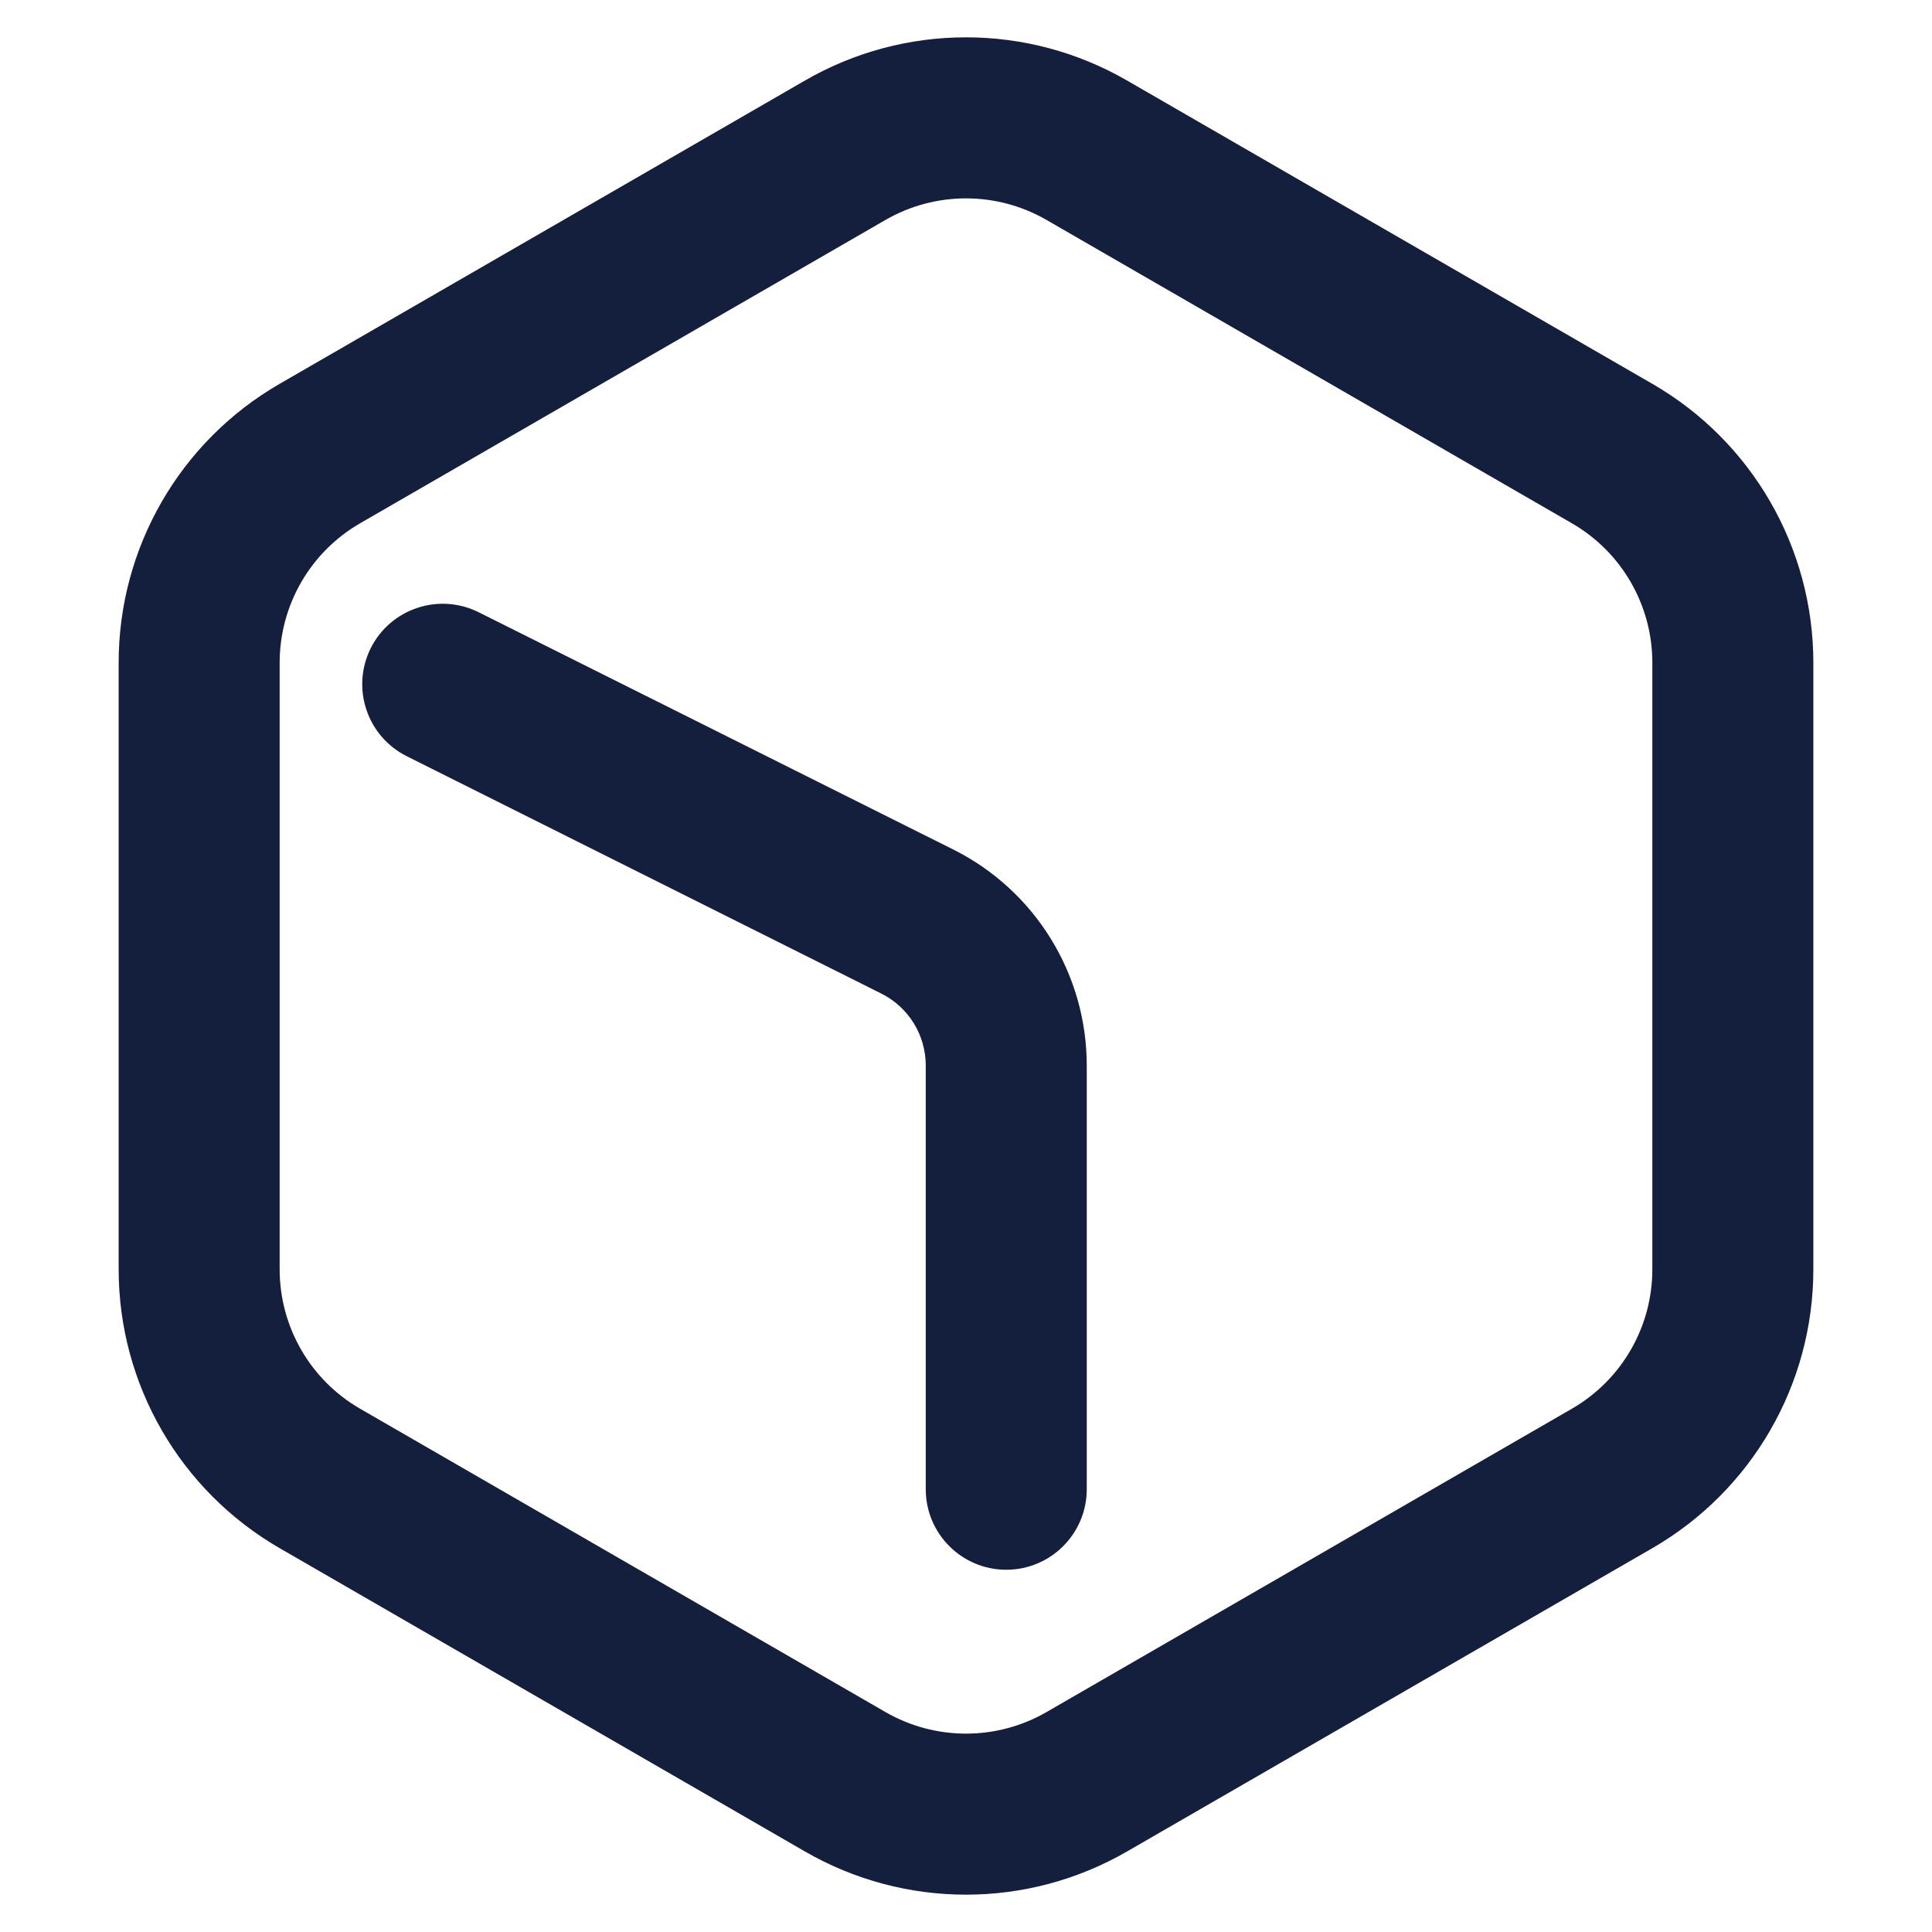 <svg width="24" height="24" viewBox="0 0 24 24" fill="none" xmlns="http://www.w3.org/2000/svg">
<path d="M3.974 5.634L3.474 4.768H3.474L3.974 5.634ZM3.974 18.366L3.474 19.232H3.474L3.974 18.366ZM13.5 22.134L13 21.268L13.5 22.134ZM10.5 22.134L11 21.268L10.5 22.134ZM20.026 18.366L20.526 19.232L20.026 18.366ZM20.026 5.634L19.526 6.5L20.026 5.634ZM13.5 1.866L14 1L13.5 1.866ZM10.5 1.866L11 2.732L10.5 1.866ZM5.947 7.606C5.453 7.359 4.852 7.559 4.605 8.053C4.359 8.547 4.559 9.147 5.053 9.394L5.947 7.606ZM11.5 18.5C11.5 19.052 11.948 19.5 12.5 19.5C13.052 19.5 13.5 19.052 13.5 18.5H11.5ZM13 2.732L19.526 6.5L20.526 4.768L14 1L13 2.732ZM20.526 8.232V15.768H22.526V8.232H20.526ZM19.526 17.5L13 21.268L14 23L20.526 19.232L19.526 17.5ZM11 21.268L4.474 17.5L3.474 19.232L10 23L11 21.268ZM3.474 15.768V8.232H1.474V15.768H3.474ZM4.474 6.5L11 2.732L10 1L3.474 4.768L4.474 6.5ZM3.474 8.232C3.474 7.518 3.855 6.857 4.474 6.5L3.474 4.768C2.236 5.482 1.474 6.803 1.474 8.232H3.474ZM4.474 17.5C3.855 17.143 3.474 16.483 3.474 15.768H1.474C1.474 17.197 2.236 18.517 3.474 19.232L4.474 17.5ZM13 21.268C12.381 21.625 11.619 21.625 11 21.268L10 23C11.238 23.715 12.762 23.715 14 23L13 21.268ZM20.526 15.768C20.526 16.483 20.145 17.143 19.526 17.5L20.526 19.232C21.764 18.517 22.526 17.197 22.526 15.768H20.526ZM19.526 6.5C20.145 6.857 20.526 7.518 20.526 8.232H22.526C22.526 6.803 21.764 5.482 20.526 4.768L19.526 6.5ZM14 1C12.762 0.285 11.238 0.285 10 1L11 2.732C11.619 2.375 12.381 2.375 13 2.732L14 1ZM5.053 9.394L10.947 12.342L11.842 10.553L5.947 7.606L5.053 9.394ZM11.5 13.236V18.5H13.5V13.236H11.5ZM10.947 12.342C11.286 12.511 11.5 12.857 11.5 13.236H13.5C13.5 12.1 12.858 11.061 11.842 10.553L10.947 12.342Z" fill="#141F3E"/>
</svg>

